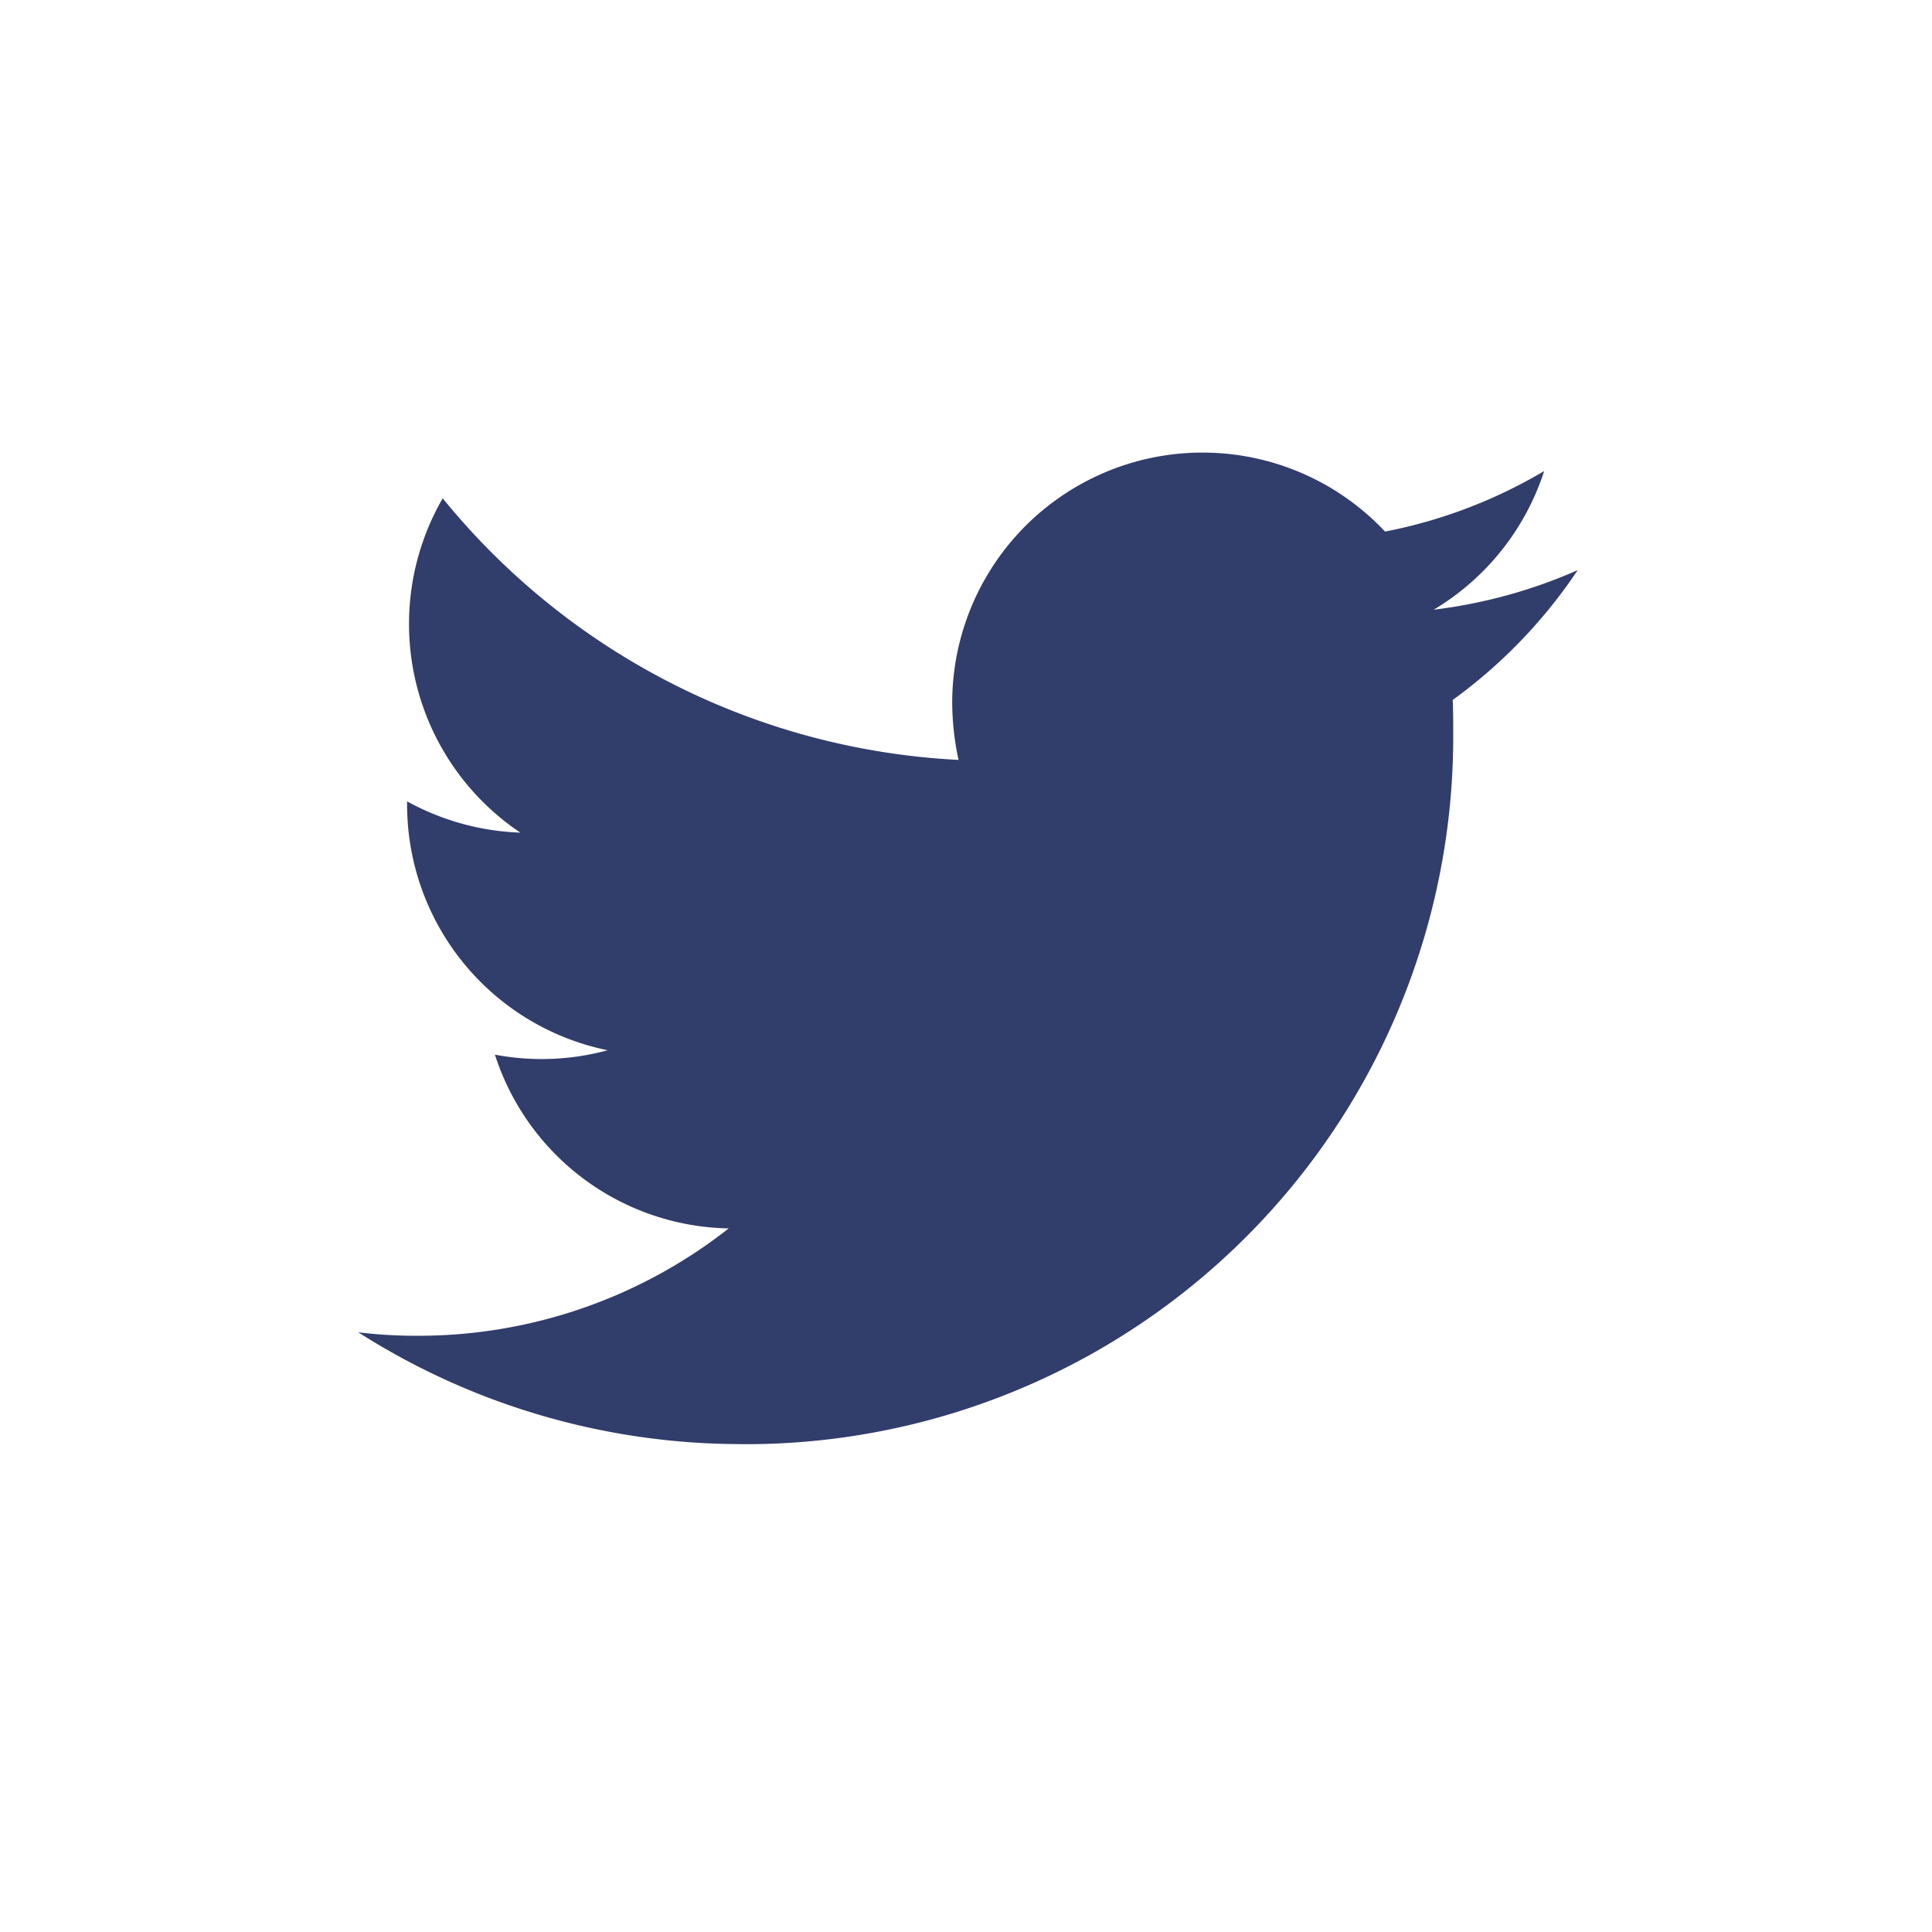 <svg xmlns="http://www.w3.org/2000/svg" width="28" height="28" viewBox="0 0 28 28">
  <g id="icon-twitter" transform="translate(-0.077 -0.356)">
    <rect id="Rectangle_34" data-name="Rectangle 34" width="28" height="28" transform="translate(0.077 0.356)" fill="none"/>
    <path id="Path_330" data-name="Path 330" d="M80.652,112.771a10.252,10.252,0,0,0,10.319-10.319c0-.156,0-.311-.007-.467a7.388,7.388,0,0,0,1.811-1.881,7.35,7.35,0,0,1-2.086.573,3.649,3.649,0,0,0,1.6-2.009,7.214,7.214,0,0,1-2.306.877,3.628,3.628,0,0,0-6.273,2.482,4.009,4.009,0,0,0,.092.827,10.3,10.3,0,0,1-7.476-3.791,3.641,3.641,0,0,0,1.125,4.845,3.668,3.668,0,0,1-1.641-.453v.05a3.634,3.634,0,0,0,2.907,3.557,3.648,3.648,0,0,1-1.634.064,3.627,3.627,0,0,0,3.388,2.518,7.274,7.274,0,0,1-4.505,1.556,6.978,6.978,0,0,1-.863-.05,10.316,10.316,0,0,0,5.552,1.62" transform="translate(-69.833 -91.485)" fill="#313d6b"/>
  </g>
</svg>
